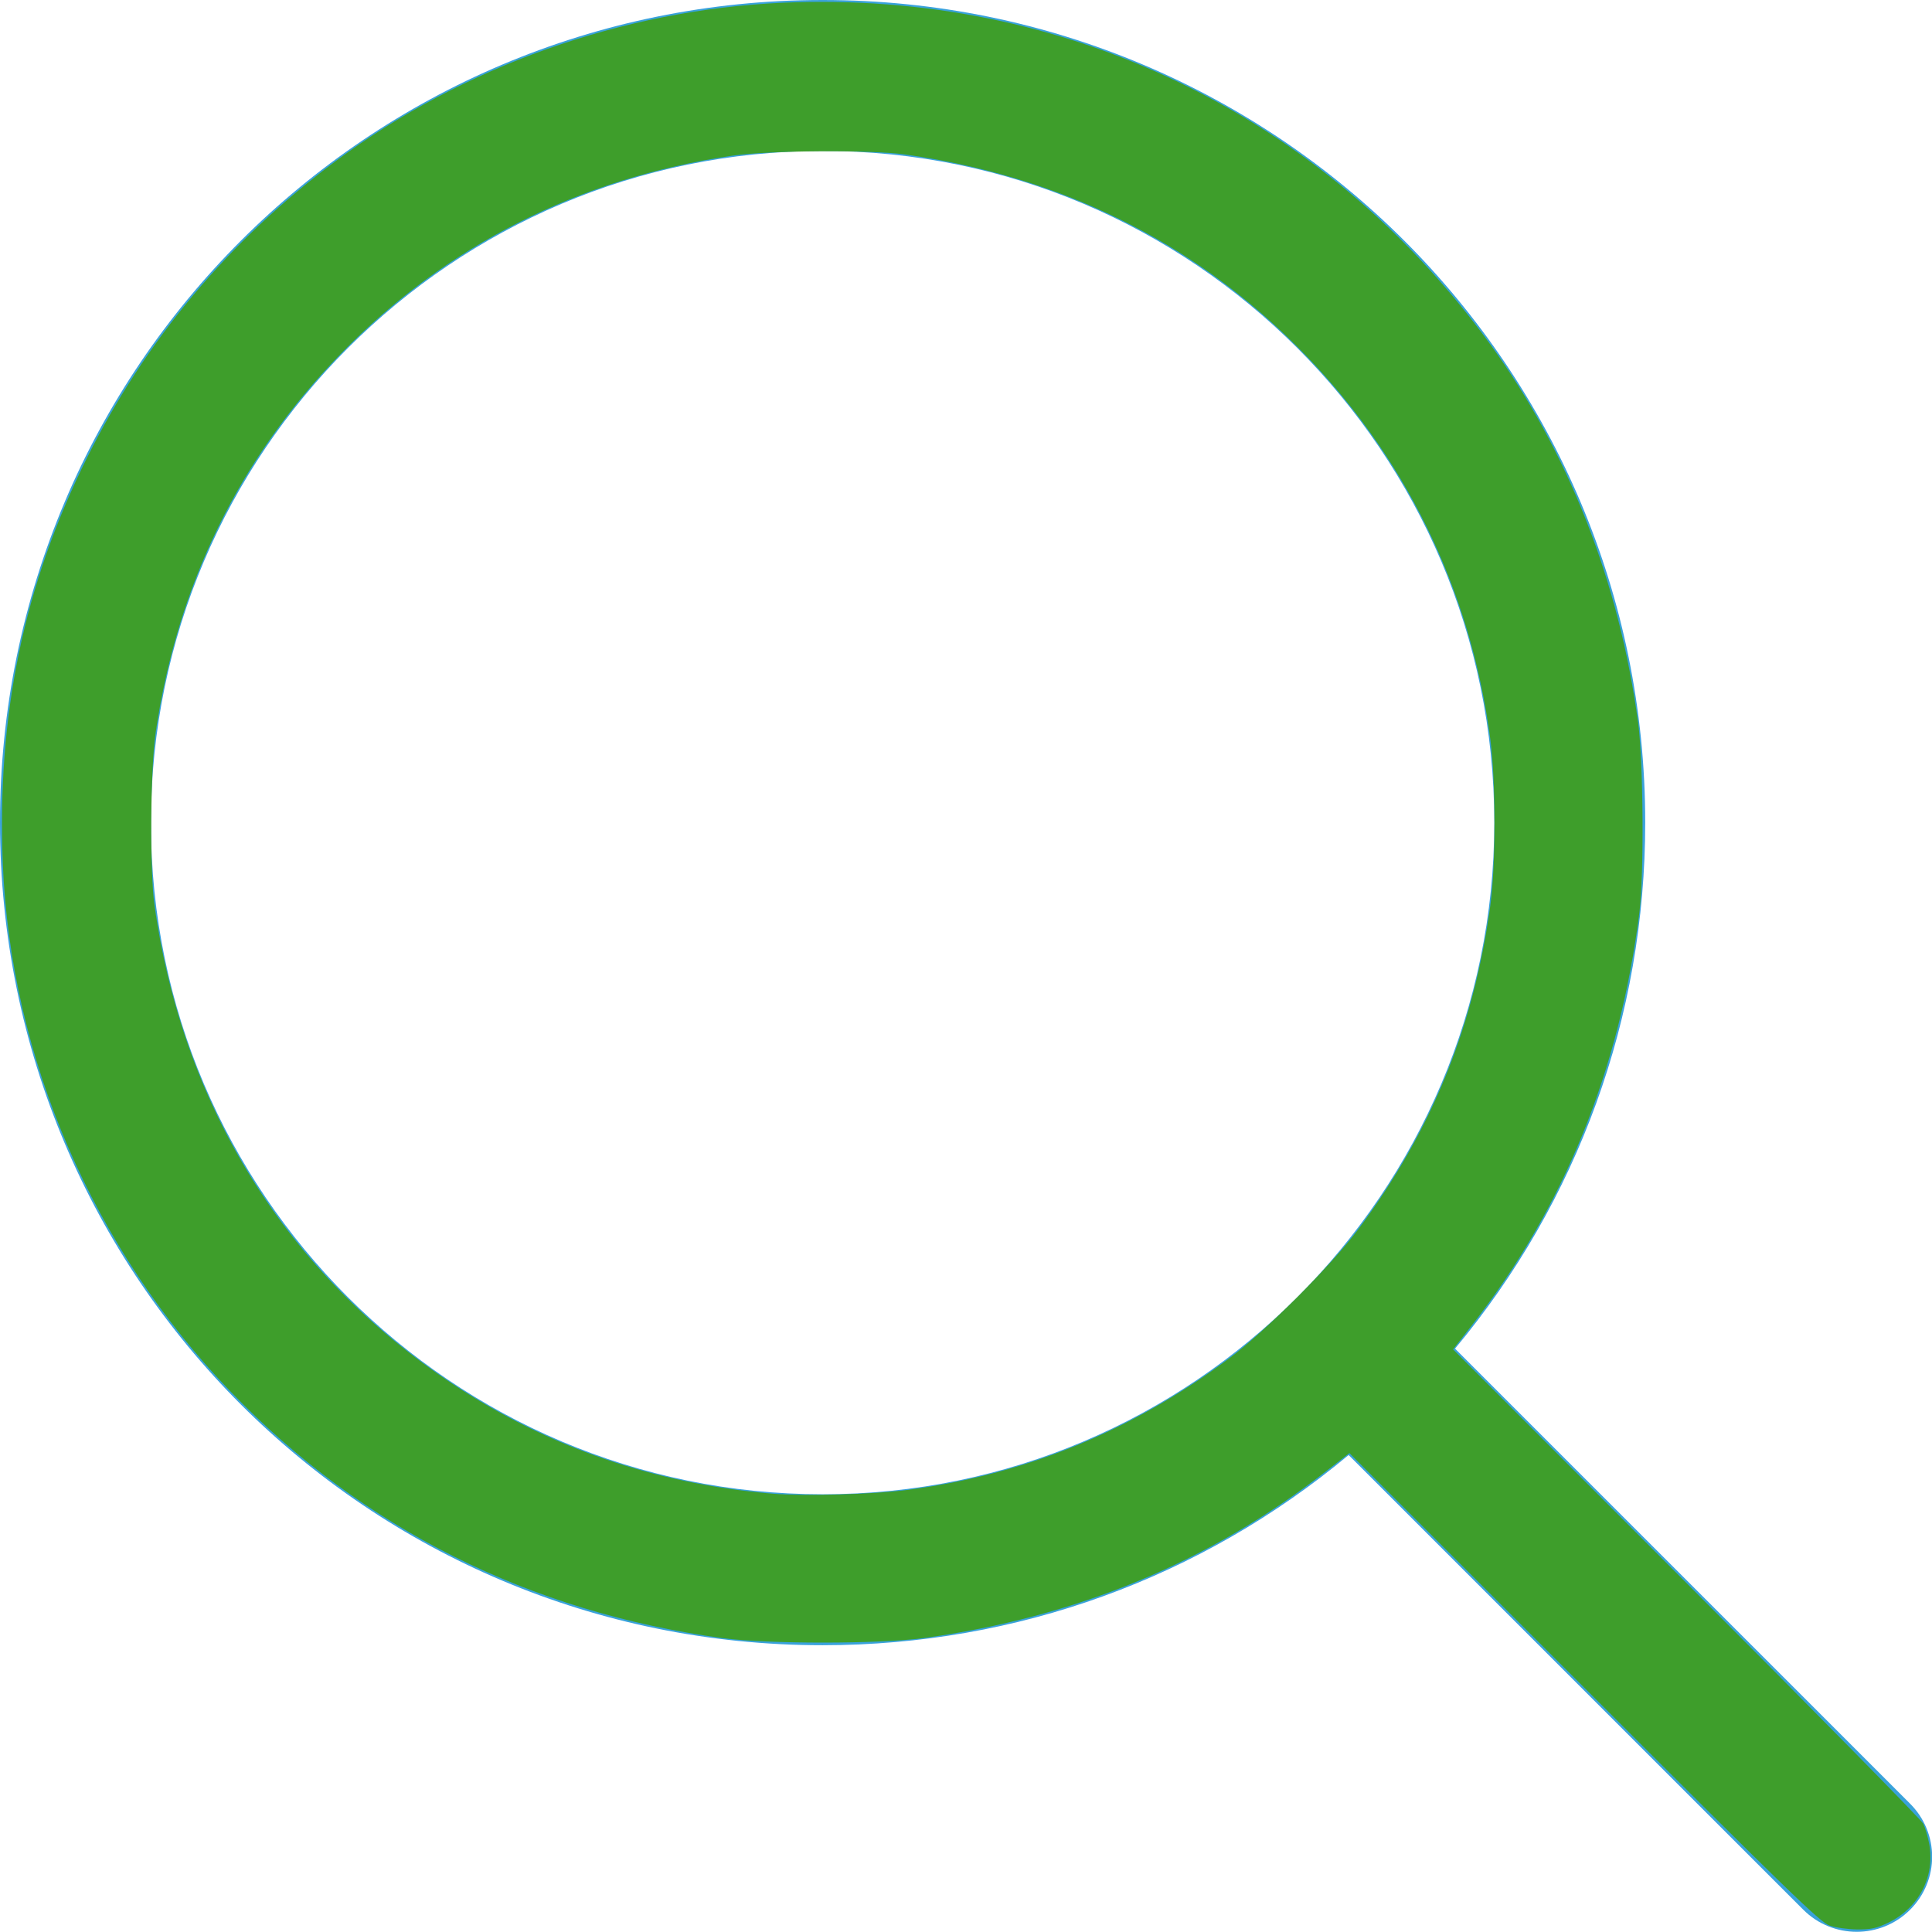 <?xml version="1.0" encoding="UTF-8" standalone="no"?>
<!-- Generator: Adobe Illustrator 25.2.1, SVG Export Plug-In . SVG Version: 6.00 Build 0)  -->

<svg
   version="1.1"
   id="Layer_1"
   x="0px"
   y="0px"
   viewBox="0 0 512 512"
   style="enable-background:new 0 0 512 512;"
   xml:space="preserve"
   sodipodi:docname="search.svg"
   inkscape:version="1.1.1 (eb90963e84, 2021-10-02)"
   xmlns:inkscape="http://www.inkscape.org/namespaces/inkscape"
   xmlns:sodipodi="http://sodipodi.sourceforge.net/DTD/sodipodi-0.dtd"
   xmlns="http://www.w3.org/2000/svg"
   xmlns:svg="http://www.w3.org/2000/svg"><defs
   id="defs487" /><sodipodi:namedview
   id="namedview485"
   pagecolor="#ffffff"
   bordercolor="#666666"
   borderopacity="1.0"
   inkscape:pageshadow="2"
   inkscape:pageopacity="0.0"
   inkscape:pagecheckerboard="0"
   showgrid="false"
   inkscape:zoom="1.5839844"
   inkscape:cx="137.94328"
   inkscape:cy="253.79038"
   inkscape:window-width="1920"
   inkscape:window-height="960"
   inkscape:window-x="0"
   inkscape:window-y="27"
   inkscape:window-maximized="1"
   inkscape:current-layer="Layer_1" />
<style
   type="text/css"
   id="style478">
	.st0{fill:#39A2DB;}
</style>
<g
   id="g482">
	<path
   class="st0"
   d="M506.1,477.9L385.6,357.4C418.2,318.3,436,269.5,436,218C436,97.5,338.5,0,218,0C97.5,0,0,97.5,0,218   c0,120.5,97.5,218,218,218c51.5,0,100.3-17.8,139.4-50.4l120.5,120.5c7.8,7.8,20.5,7.8,28.3,0C514,498.3,514,485.7,506.1,477.9z    M40,218c0-98.1,79.9-178,178-178s178,79.9,178,178s-79.9,178-178,178S40,316.1,40,218z"
   id="path480" />
</g>
<path
   style="fill:#3e9e2b;stroke:none;stroke-width:0.631;fill-opacity:1"
   d="m 484.853,510.299 c -2.469,-0.843 -10.983,-9.102 -65.044,-63.093 l -62.203,-62.123 -6.3,4.903 c -30.867,24.023 -66.128,38.613 -106.67,44.138 -11.477,1.564 -41.35,1.573 -52.956,0.017 C 140.499,427.277 96.076,405.045 61.146,368.815 24.663,330.975 2.832,280.385 0.746,228.853 -0.845,189.528 6.334,154.982 23.115,121.213 38.543,90.167 60.833,63.6 89.016,42.665 122.798,17.57 165.03,2.609 207.388,0.729 282.159,-2.59 350.567,30.349 394.676,90.91 c 20.934,28.741 34.465,63.297 39.459,100.77 1.379,10.348 1.572,40.212 0.325,50.115 -5.272,41.844 -19.905,77.952 -44.279,109.264 l -5.099,6.55 61.818,61.885 c 34,34.037 62.246,62.743 62.769,63.792 0.523,1.049 1.238,3.463 1.59,5.366 1.601,8.668 -2.785,17.056 -10.938,20.919 -3.096,1.467 -4.595,1.786 -8.207,1.746 -2.431,-0.027 -5.698,-0.486 -7.26,-1.019 z M 240.523,394.839 c 31.26,-4.088 59.409,-15.601 85.238,-34.862 9.581,-7.145 27.071,-24.635 34.216,-34.216 19.39,-26.002 30.594,-53.497 34.985,-85.859 1.46,-10.756 1.461,-32.711 0.004,-43.877 C 389.741,156.005 372.16,120.239 343.76,91.855 315.712,63.824 280.709,46.664 239.901,40.941 230.803,39.665 203.697,39.848 194.131,41.249 153.445,47.211 118.193,65.054 90.242,93.833 63.379,121.492 46.972,155.08 41.249,194.131 c -1.402,9.566 -1.585,36.672 -0.309,45.771 7.493,53.423 35.197,97.852 79.175,126.969 25.13,16.638 53.526,26.368 84.524,28.963 8.513,0.713 26.682,0.209 35.884,-0.994 z"
   id="path5601" /></svg>
